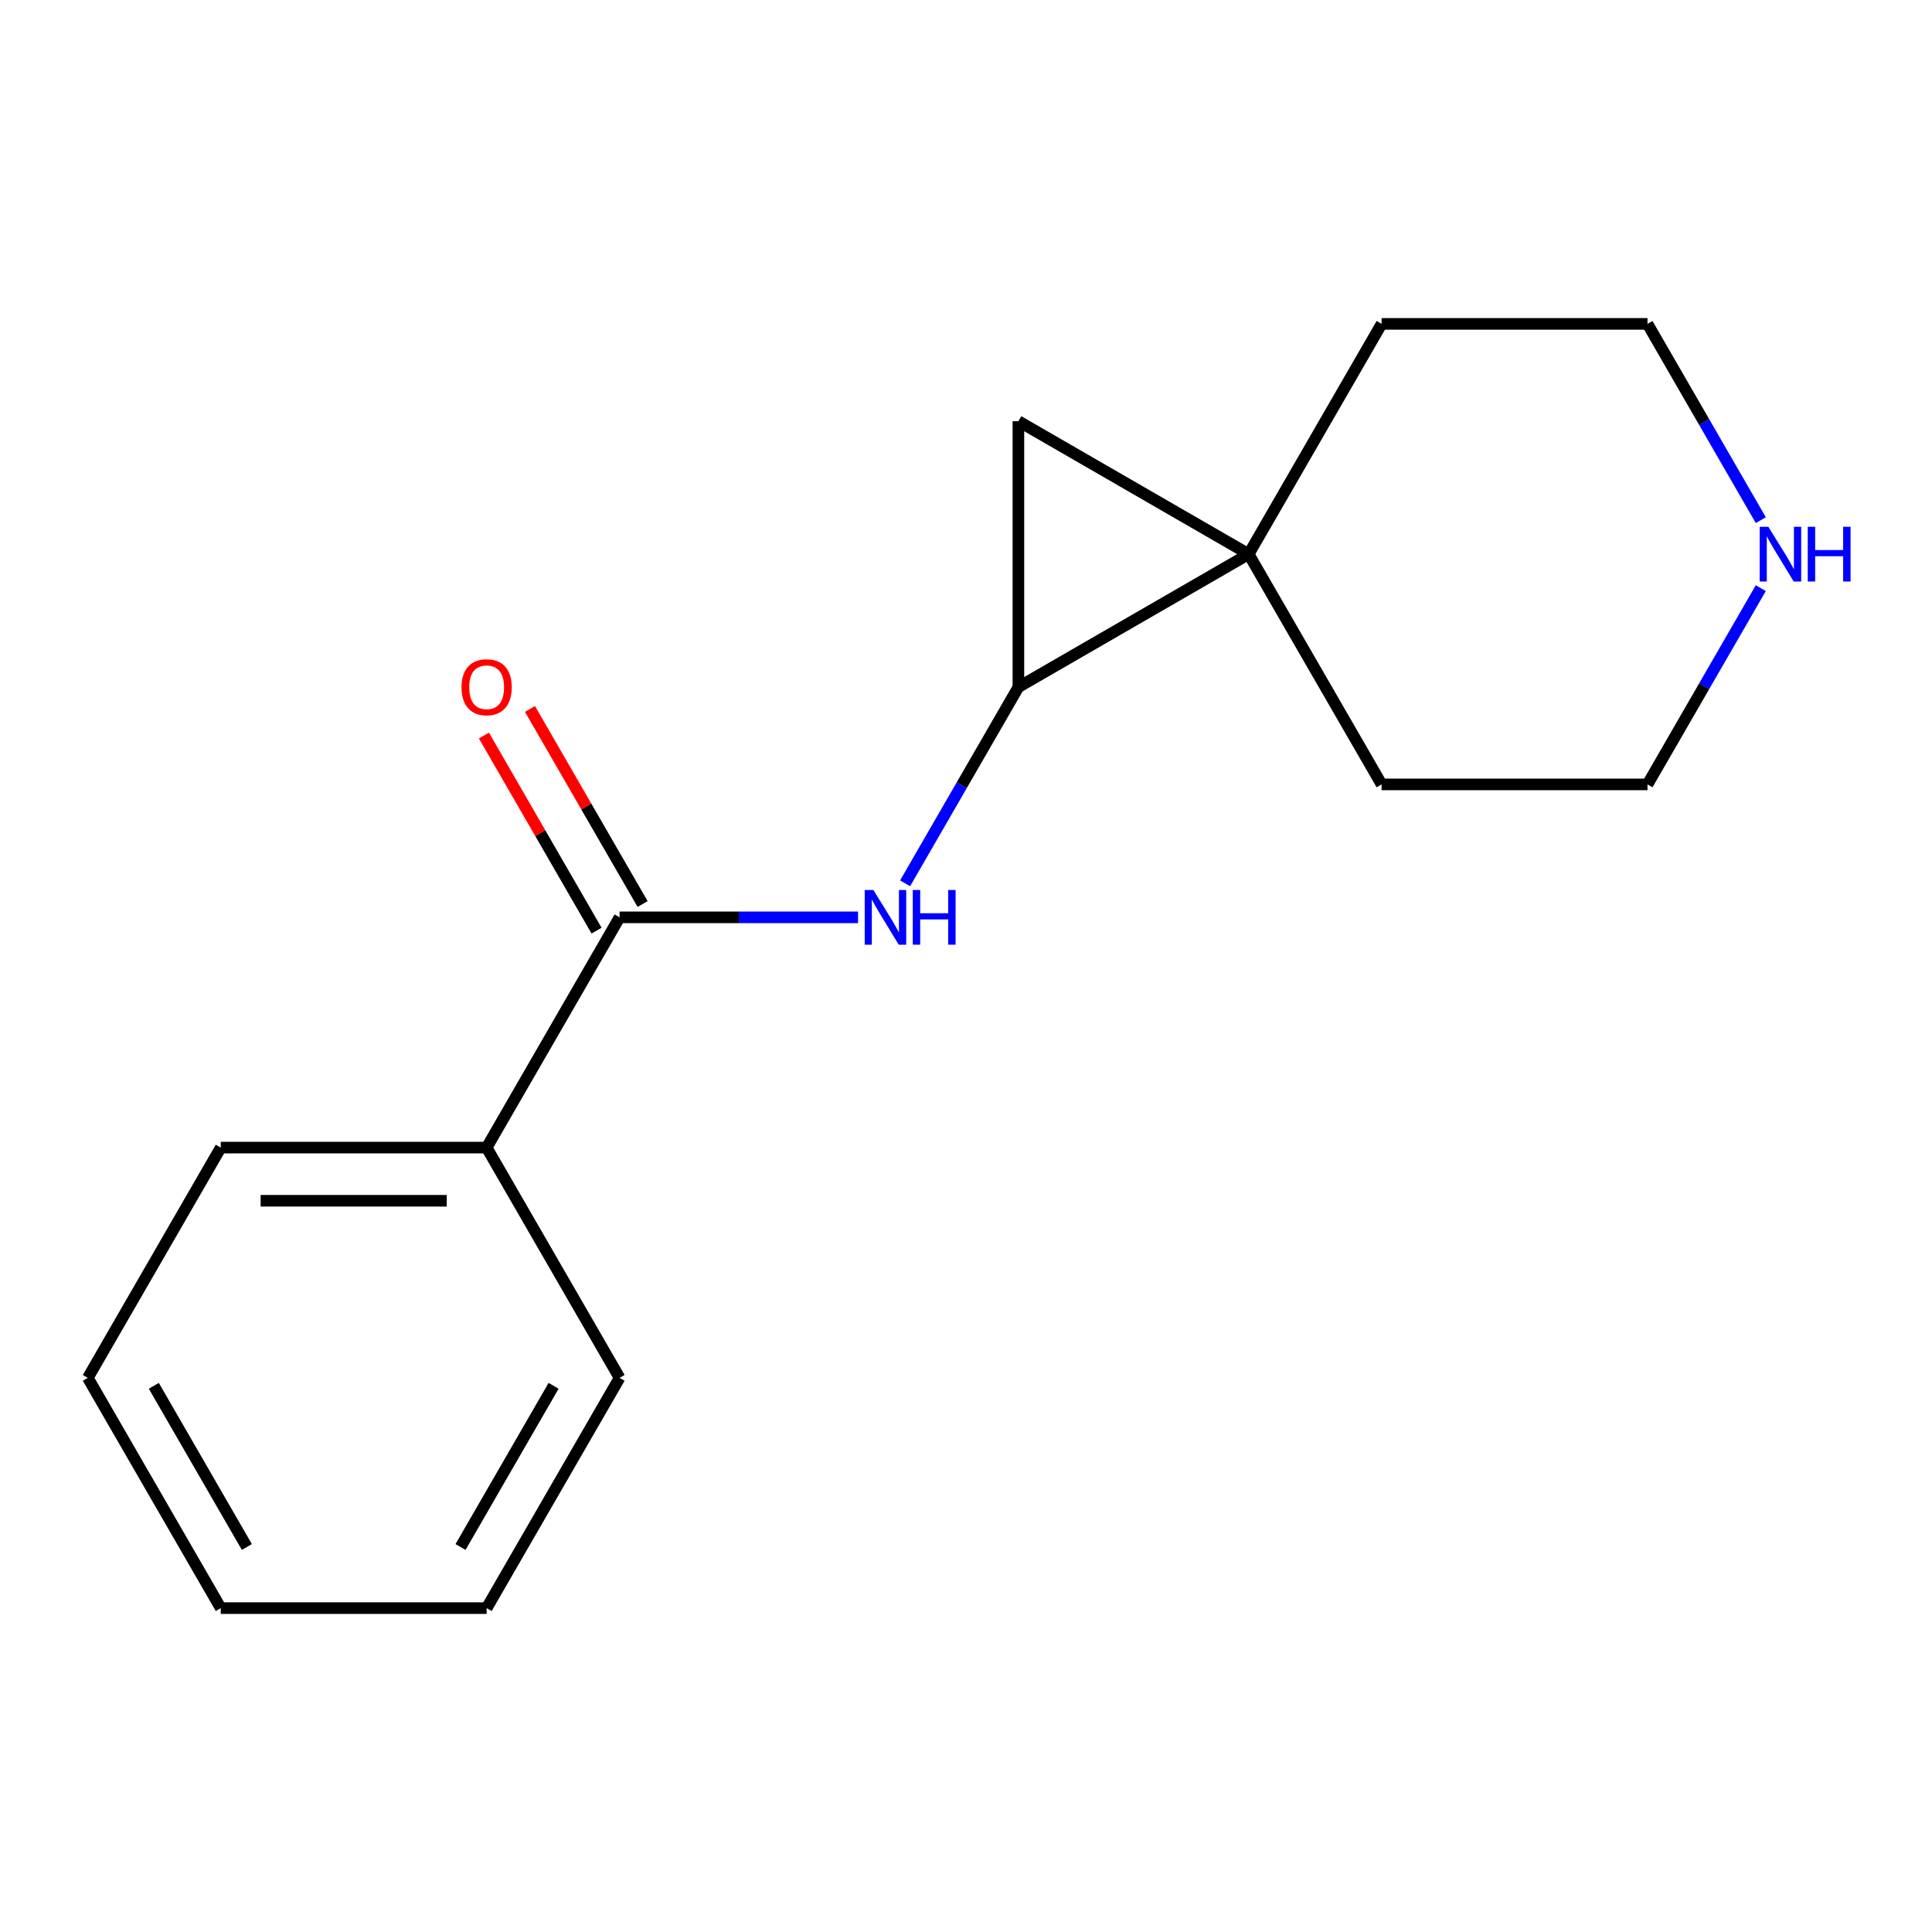 <?xml version='1.0' encoding='iso-8859-1'?>
<svg version='1.1' baseProfile='full'
              xmlns='http://www.w3.org/2000/svg'
                      xmlns:rdkit='http://www.rdkit.org/xml'
                      xmlns:xlink='http://www.w3.org/1999/xlink'
                  xml:space='preserve'
width='1000px' height='1000px' viewBox='0 0 1000 1000'>
<!-- END OF HEADER -->
<rect style='opacity:1.0;fill:#FFFFFF;stroke:none' width='1000' height='1000' x='0' y='0'> </rect>
<path class='bond-0' d='M 527.125,355.631 L 646.307,286.821' style='fill:none;fill-rule:evenodd;stroke:#000000;stroke-width:6px;stroke-linecap:butt;stroke-linejoin:miter;stroke-opacity:1' />
<path class='bond-1' d='M 527.125,355.631 L 527.125,218.011' style='fill:none;fill-rule:evenodd;stroke:#000000;stroke-width:6px;stroke-linecap:butt;stroke-linejoin:miter;stroke-opacity:1' />
<path class='bond-2' d='M 527.125,355.631 L 497.8,406.422' style='fill:none;fill-rule:evenodd;stroke:#000000;stroke-width:6px;stroke-linecap:butt;stroke-linejoin:miter;stroke-opacity:1' />
<path class='bond-2' d='M 497.8,406.422 L 468.476,457.213' style='fill:none;fill-rule:evenodd;stroke:#0000FF;stroke-width:6px;stroke-linecap:butt;stroke-linejoin:miter;stroke-opacity:1' />
<path class='bond-7' d='M 646.307,286.821 L 715.117,167.639' style='fill:none;fill-rule:evenodd;stroke:#000000;stroke-width:6px;stroke-linecap:butt;stroke-linejoin:miter;stroke-opacity:1' />
<path class='bond-8' d='M 646.307,286.821 L 715.117,406.004' style='fill:none;fill-rule:evenodd;stroke:#000000;stroke-width:6px;stroke-linecap:butt;stroke-linejoin:miter;stroke-opacity:1' />
<path class='bond-16' d='M 646.307,286.821 L 527.125,218.011' style='fill:none;fill-rule:evenodd;stroke:#000000;stroke-width:6px;stroke-linecap:butt;stroke-linejoin:miter;stroke-opacity:1' />
<path class='bond-3' d='M 444.134,474.814 L 382.414,474.814' style='fill:none;fill-rule:evenodd;stroke:#0000FF;stroke-width:6px;stroke-linecap:butt;stroke-linejoin:miter;stroke-opacity:1' />
<path class='bond-3' d='M 382.414,474.814 L 320.695,474.814' style='fill:none;fill-rule:evenodd;stroke:#000000;stroke-width:6px;stroke-linecap:butt;stroke-linejoin:miter;stroke-opacity:1' />
<path class='bond-4' d='M 332.613,467.933 L 303.462,417.442' style='fill:none;fill-rule:evenodd;stroke:#000000;stroke-width:6px;stroke-linecap:butt;stroke-linejoin:miter;stroke-opacity:1' />
<path class='bond-4' d='M 303.462,417.442 L 274.311,366.951' style='fill:none;fill-rule:evenodd;stroke:#FF0000;stroke-width:6px;stroke-linecap:butt;stroke-linejoin:miter;stroke-opacity:1' />
<path class='bond-4' d='M 308.776,481.695 L 279.625,431.204' style='fill:none;fill-rule:evenodd;stroke:#000000;stroke-width:6px;stroke-linecap:butt;stroke-linejoin:miter;stroke-opacity:1' />
<path class='bond-4' d='M 279.625,431.204 L 250.474,380.713' style='fill:none;fill-rule:evenodd;stroke:#FF0000;stroke-width:6px;stroke-linecap:butt;stroke-linejoin:miter;stroke-opacity:1' />
<path class='bond-6' d='M 320.695,474.814 L 251.885,593.996' style='fill:none;fill-rule:evenodd;stroke:#000000;stroke-width:6px;stroke-linecap:butt;stroke-linejoin:miter;stroke-opacity:1' />
<path class='bond-5' d='M 911.385,304.422 L 882.061,355.213' style='fill:none;fill-rule:evenodd;stroke:#0000FF;stroke-width:6px;stroke-linecap:butt;stroke-linejoin:miter;stroke-opacity:1' />
<path class='bond-5' d='M 882.061,355.213 L 852.737,406.004' style='fill:none;fill-rule:evenodd;stroke:#000000;stroke-width:6px;stroke-linecap:butt;stroke-linejoin:miter;stroke-opacity:1' />
<path class='bond-17' d='M 911.385,269.221 L 882.061,218.43' style='fill:none;fill-rule:evenodd;stroke:#0000FF;stroke-width:6px;stroke-linecap:butt;stroke-linejoin:miter;stroke-opacity:1' />
<path class='bond-17' d='M 882.061,218.43 L 852.737,167.639' style='fill:none;fill-rule:evenodd;stroke:#000000;stroke-width:6px;stroke-linecap:butt;stroke-linejoin:miter;stroke-opacity:1' />
<path class='bond-11' d='M 251.885,593.996 L 114.265,593.996' style='fill:none;fill-rule:evenodd;stroke:#000000;stroke-width:6px;stroke-linecap:butt;stroke-linejoin:miter;stroke-opacity:1' />
<path class='bond-11' d='M 231.242,621.52 L 134.908,621.52' style='fill:none;fill-rule:evenodd;stroke:#000000;stroke-width:6px;stroke-linecap:butt;stroke-linejoin:miter;stroke-opacity:1' />
<path class='bond-12' d='M 251.885,593.996 L 320.695,713.179' style='fill:none;fill-rule:evenodd;stroke:#000000;stroke-width:6px;stroke-linecap:butt;stroke-linejoin:miter;stroke-opacity:1' />
<path class='bond-10' d='M 715.117,167.639 L 852.737,167.639' style='fill:none;fill-rule:evenodd;stroke:#000000;stroke-width:6px;stroke-linecap:butt;stroke-linejoin:miter;stroke-opacity:1' />
<path class='bond-9' d='M 715.117,406.004 L 852.737,406.004' style='fill:none;fill-rule:evenodd;stroke:#000000;stroke-width:6px;stroke-linecap:butt;stroke-linejoin:miter;stroke-opacity:1' />
<path class='bond-14' d='M 114.265,593.996 L 45.455,713.179' style='fill:none;fill-rule:evenodd;stroke:#000000;stroke-width:6px;stroke-linecap:butt;stroke-linejoin:miter;stroke-opacity:1' />
<path class='bond-13' d='M 320.695,713.179 L 251.885,832.361' style='fill:none;fill-rule:evenodd;stroke:#000000;stroke-width:6px;stroke-linecap:butt;stroke-linejoin:miter;stroke-opacity:1' />
<path class='bond-13' d='M 286.537,717.294 L 238.37,800.722' style='fill:none;fill-rule:evenodd;stroke:#000000;stroke-width:6px;stroke-linecap:butt;stroke-linejoin:miter;stroke-opacity:1' />
<path class='bond-15' d='M 251.885,832.361 L 114.265,832.361' style='fill:none;fill-rule:evenodd;stroke:#000000;stroke-width:6px;stroke-linecap:butt;stroke-linejoin:miter;stroke-opacity:1' />
<path class='bond-18' d='M 45.455,713.179 L 114.265,832.361' style='fill:none;fill-rule:evenodd;stroke:#000000;stroke-width:6px;stroke-linecap:butt;stroke-linejoin:miter;stroke-opacity:1' />
<path class='bond-18' d='M 79.612,717.294 L 127.78,800.722' style='fill:none;fill-rule:evenodd;stroke:#000000;stroke-width:6px;stroke-linecap:butt;stroke-linejoin:miter;stroke-opacity:1' />
<path  class='atom-3' d='M 452.055 460.654
L 461.335 475.654
Q 462.255 477.134, 463.735 479.814
Q 465.215 482.494, 465.295 482.654
L 465.295 460.654
L 469.055 460.654
L 469.055 488.974
L 465.175 488.974
L 455.215 472.574
Q 454.055 470.654, 452.815 468.454
Q 451.615 466.254, 451.255 465.574
L 451.255 488.974
L 447.575 488.974
L 447.575 460.654
L 452.055 460.654
' fill='#0000FF'/>
<path  class='atom-3' d='M 472.455 460.654
L 476.295 460.654
L 476.295 472.694
L 490.775 472.694
L 490.775 460.654
L 494.615 460.654
L 494.615 488.974
L 490.775 488.974
L 490.775 475.894
L 476.295 475.894
L 476.295 488.974
L 472.455 488.974
L 472.455 460.654
' fill='#0000FF'/>
<path  class='atom-5' d='M 238.885 355.711
Q 238.885 348.911, 242.245 345.111
Q 245.605 341.311, 251.885 341.311
Q 258.165 341.311, 261.525 345.111
Q 264.885 348.911, 264.885 355.711
Q 264.885 362.591, 261.485 366.511
Q 258.085 370.391, 251.885 370.391
Q 245.645 370.391, 242.245 366.511
Q 238.885 362.631, 238.885 355.711
M 251.885 367.191
Q 256.205 367.191, 258.525 364.311
Q 260.885 361.391, 260.885 355.711
Q 260.885 350.151, 258.525 347.351
Q 256.205 344.511, 251.885 344.511
Q 247.565 344.511, 245.205 347.311
Q 242.885 350.111, 242.885 355.711
Q 242.885 361.431, 245.205 364.311
Q 247.565 367.191, 251.885 367.191
' fill='#FF0000'/>
<path  class='atom-6' d='M 915.287 272.661
L 924.567 287.661
Q 925.487 289.141, 926.967 291.821
Q 928.447 294.501, 928.527 294.661
L 928.527 272.661
L 932.287 272.661
L 932.287 300.981
L 928.407 300.981
L 918.447 284.581
Q 917.287 282.661, 916.047 280.461
Q 914.847 278.261, 914.487 277.581
L 914.487 300.981
L 910.807 300.981
L 910.807 272.661
L 915.287 272.661
' fill='#0000FF'/>
<path  class='atom-6' d='M 935.687 272.661
L 939.527 272.661
L 939.527 284.701
L 954.007 284.701
L 954.007 272.661
L 957.847 272.661
L 957.847 300.981
L 954.007 300.981
L 954.007 287.901
L 939.527 287.901
L 939.527 300.981
L 935.687 300.981
L 935.687 272.661
' fill='#0000FF'/>
</svg>
